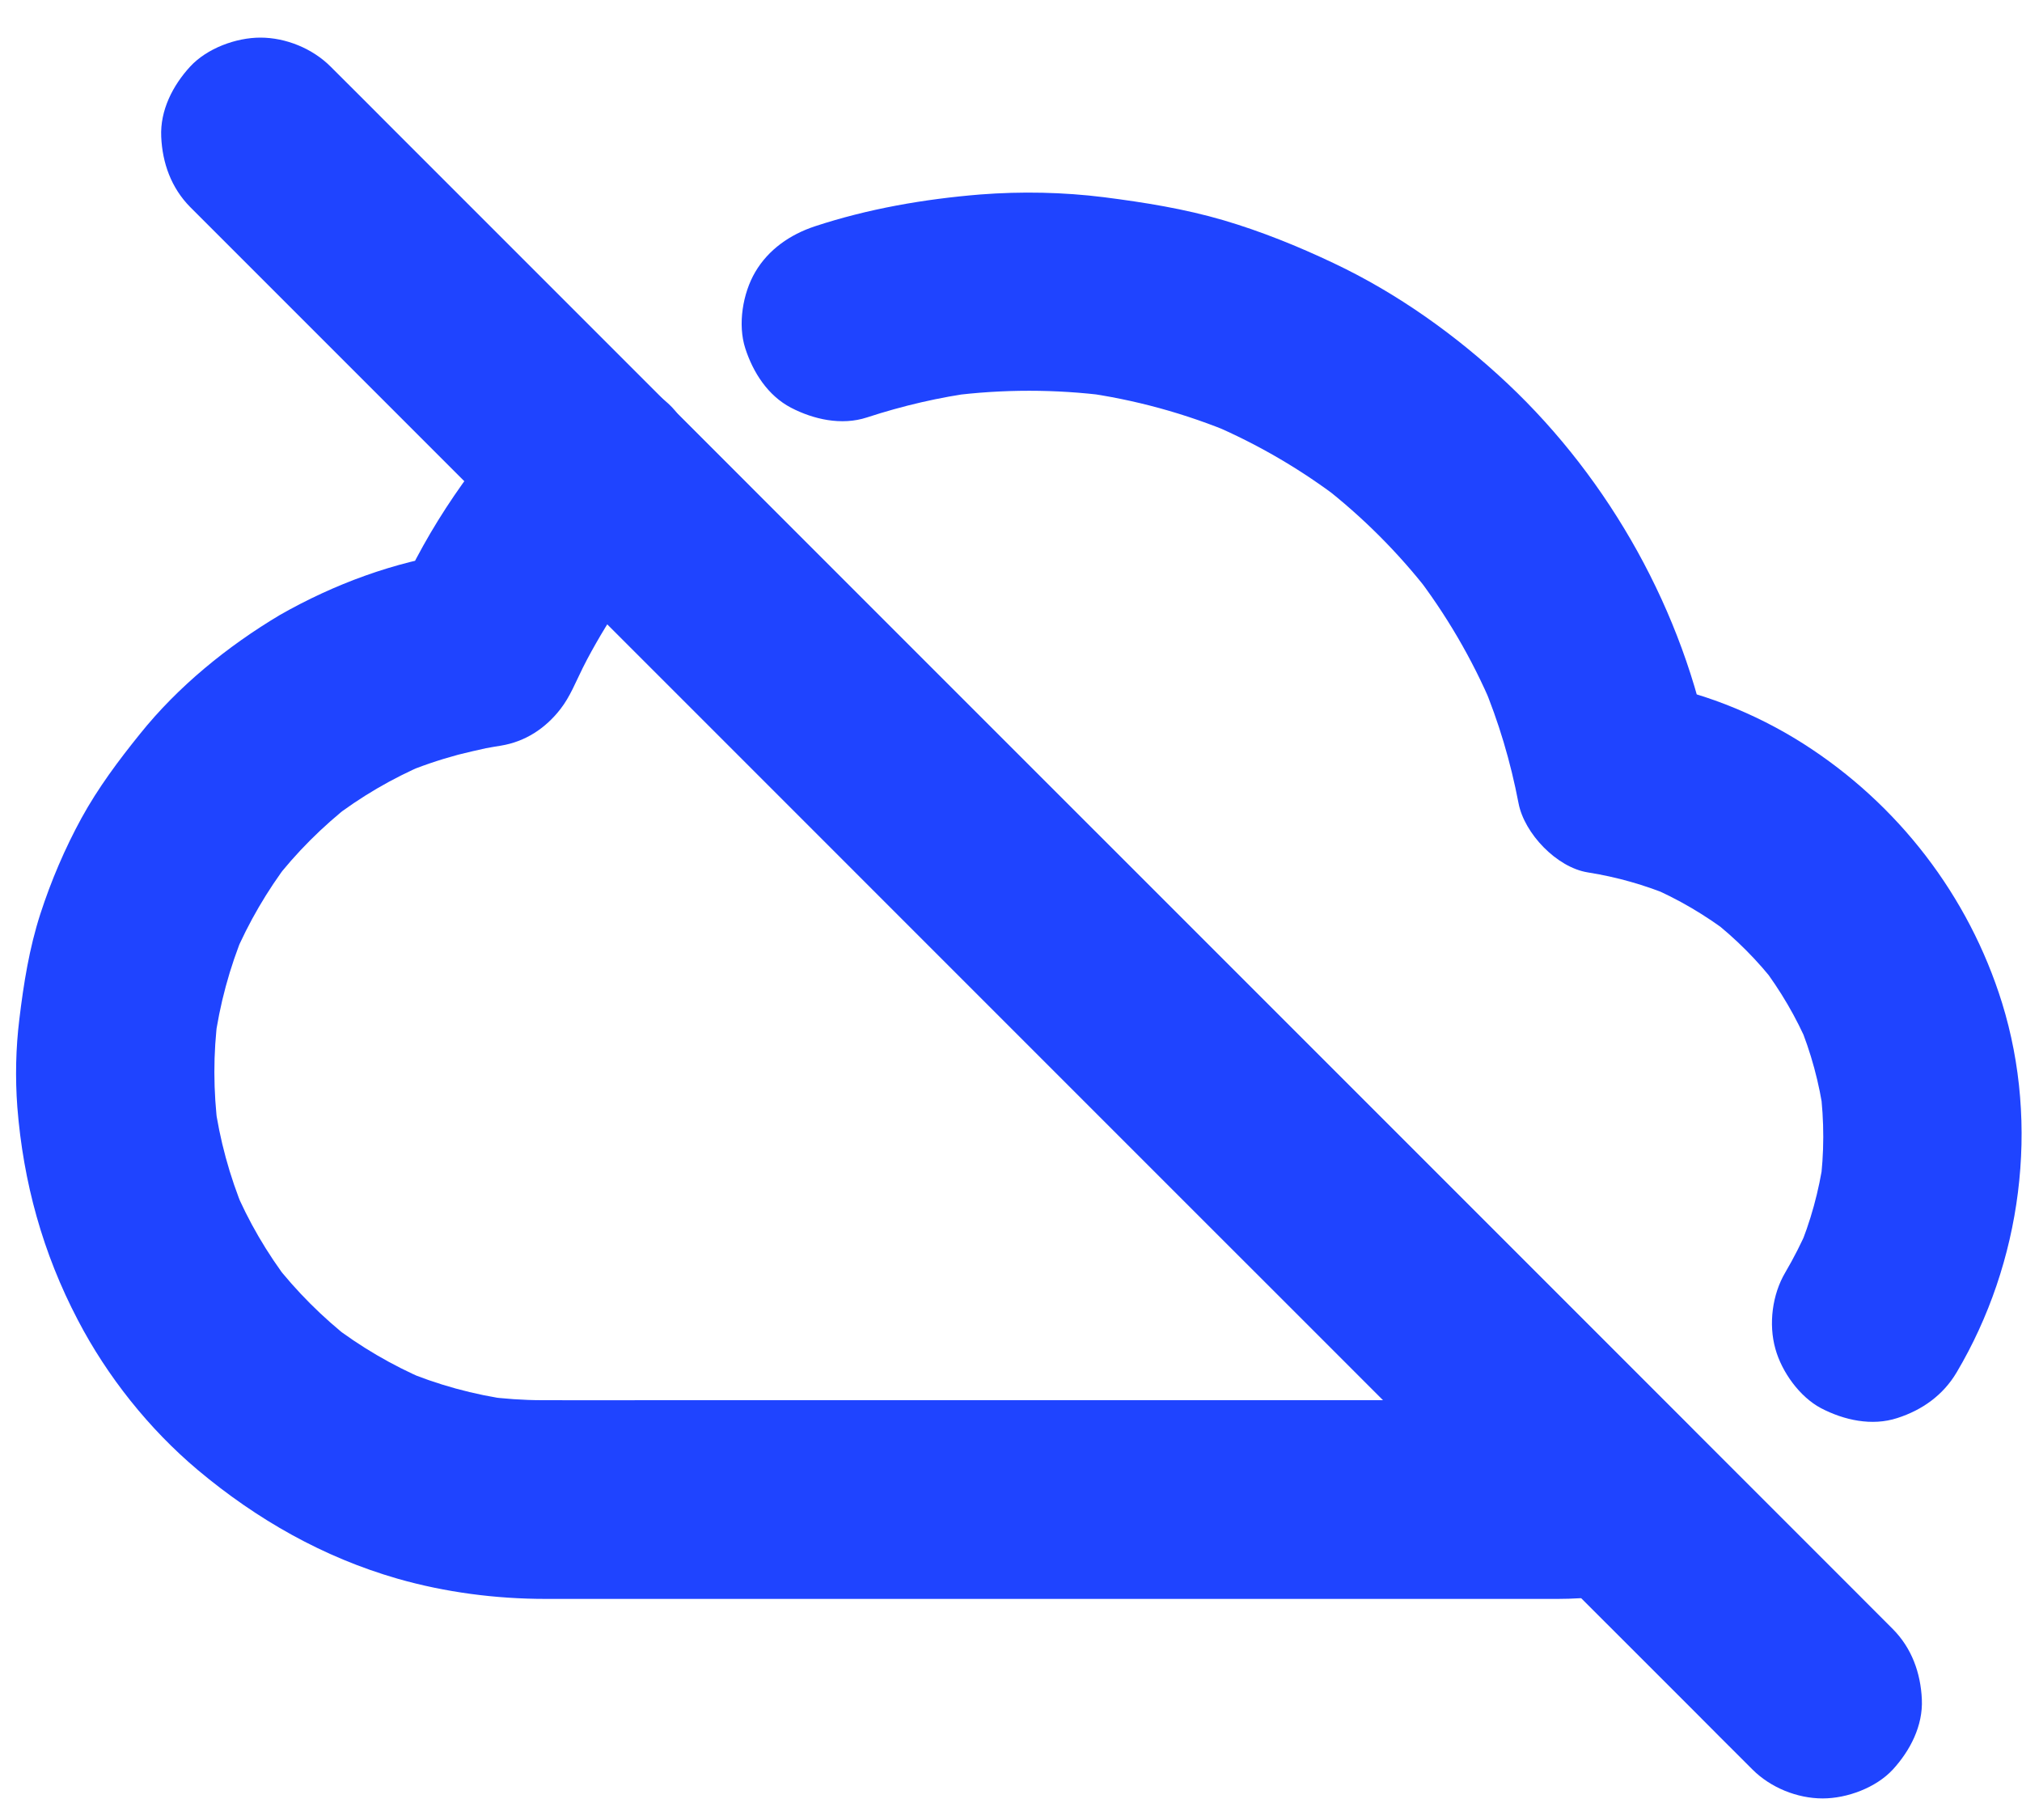 <?xml version="1.0" encoding="UTF-8"?> <svg xmlns="http://www.w3.org/2000/svg" width="30" height="27" viewBox="0 0 30 27" fill="none"><path d="M7.84 8.09C7.975 8.226 8.11 8.361 8.243 8.493C8.611 8.861 8.975 9.226 9.343 9.594C9.885 10.135 10.429 10.68 10.97 11.221C11.632 11.883 12.294 12.545 12.956 13.207C13.68 13.931 14.407 14.658 15.131 15.382C15.864 16.114 16.593 16.844 17.326 17.577C18.009 18.259 18.691 18.942 19.374 19.624C19.95 20.201 20.527 20.778 21.104 21.355C21.519 21.769 21.934 22.184 22.349 22.599C22.546 22.796 22.74 22.994 22.937 23.188C22.946 23.197 22.955 23.205 22.963 23.214C23.181 22.393 23.396 21.575 23.614 20.754C23.561 20.763 23.505 20.772 23.452 20.778C23.581 20.76 23.714 20.742 23.843 20.725C23.158 20.813 22.446 20.772 21.757 20.772C20.524 20.772 19.291 20.772 18.061 20.772C16.558 20.772 15.054 20.772 13.551 20.772C12.271 20.772 10.994 20.772 9.714 20.772C9.158 20.772 8.602 20.775 8.046 20.772C7.763 20.772 7.481 20.751 7.201 20.716C7.331 20.734 7.463 20.751 7.592 20.769C7.03 20.692 6.486 20.543 5.965 20.322C6.083 20.372 6.201 20.422 6.316 20.469C5.815 20.254 5.347 19.98 4.915 19.648C5.015 19.724 5.112 19.801 5.212 19.878C4.783 19.542 4.4 19.16 4.065 18.73C4.141 18.83 4.218 18.927 4.294 19.027C3.962 18.592 3.685 18.121 3.473 17.615C3.523 17.733 3.573 17.85 3.62 17.965C3.406 17.447 3.258 16.906 3.182 16.352C3.2 16.482 3.217 16.614 3.235 16.744C3.164 16.188 3.161 15.629 3.235 15.073C3.217 15.202 3.2 15.335 3.182 15.464C3.258 14.902 3.406 14.355 3.623 13.831C3.573 13.949 3.523 14.066 3.476 14.181C3.688 13.684 3.962 13.216 4.288 12.786C4.212 12.886 4.135 12.983 4.059 13.084C4.394 12.648 4.785 12.26 5.218 11.921C5.118 11.998 5.021 12.074 4.921 12.151C5.35 11.821 5.815 11.548 6.313 11.336C6.195 11.386 6.077 11.436 5.962 11.483C6.233 11.368 6.51 11.274 6.795 11.197C6.933 11.162 7.072 11.13 7.21 11.1C7.284 11.086 7.357 11.074 7.431 11.062C7.793 11.003 8.093 10.806 8.316 10.518C8.46 10.332 8.54 10.121 8.646 9.909C8.728 9.744 8.819 9.582 8.914 9.42C9.102 9.103 9.308 8.797 9.532 8.502C9.455 8.602 9.379 8.699 9.302 8.799C9.496 8.549 9.705 8.308 9.923 8.079C10.188 7.802 10.352 7.425 10.352 7.037C10.352 6.675 10.194 6.246 9.923 5.995C9.643 5.739 9.276 5.548 8.881 5.566C8.496 5.583 8.113 5.71 7.84 5.995C7.036 6.837 6.357 7.814 5.889 8.879C6.183 8.652 6.474 8.429 6.769 8.202C5.854 8.332 4.953 8.667 4.153 9.123C3.373 9.588 2.64 10.185 2.076 10.889C1.758 11.283 1.455 11.689 1.211 12.133C0.963 12.586 0.757 13.069 0.598 13.56C0.434 14.069 0.351 14.59 0.287 15.12C0.234 15.552 0.225 15.988 0.257 16.423C0.345 17.538 0.634 18.589 1.155 19.583C1.59 20.419 2.211 21.199 2.935 21.808C3.812 22.543 4.794 23.102 5.898 23.42C6.607 23.623 7.357 23.72 8.093 23.72C8.563 23.72 9.034 23.72 9.502 23.72C10.435 23.72 11.367 23.72 12.3 23.72C13.46 23.72 14.616 23.72 15.775 23.72C16.926 23.72 18.073 23.72 19.224 23.72C20.118 23.72 21.01 23.72 21.904 23.72C22.307 23.72 22.71 23.72 23.113 23.72C23.543 23.72 23.97 23.664 24.396 23.597C24.646 23.526 24.861 23.399 25.047 23.217C25.229 23.035 25.355 22.817 25.426 22.567C25.564 22.061 25.417 21.508 25.047 21.137C24.911 21.002 24.776 20.866 24.643 20.734C24.276 20.366 23.911 20.001 23.543 19.633C23.002 19.092 22.457 18.547 21.916 18.006C21.254 17.344 20.592 16.682 19.93 16.02C19.206 15.296 18.479 14.569 17.755 13.846C17.023 13.113 16.293 12.383 15.56 11.651C14.878 10.968 14.195 10.285 13.512 9.603C12.936 9.026 12.359 8.449 11.782 7.873C11.367 7.458 10.953 7.043 10.538 6.628C10.341 6.431 10.146 6.234 9.949 6.04C9.941 6.031 9.932 6.022 9.923 6.013C9.655 5.745 9.261 5.583 8.881 5.583C8.519 5.583 8.09 5.742 7.84 6.013C7.584 6.293 7.392 6.66 7.41 7.055C7.428 7.44 7.56 7.808 7.84 8.09Z" fill="#1F44FF"></path><path d="M12.862 6.193C13.394 6.019 13.939 5.892 14.492 5.819C14.362 5.836 14.23 5.854 14.1 5.872C14.877 5.772 15.66 5.772 16.437 5.872C16.307 5.854 16.175 5.836 16.045 5.819C16.828 5.925 17.59 6.134 18.317 6.44C18.199 6.39 18.081 6.34 17.967 6.293C18.664 6.59 19.317 6.972 19.918 7.434C19.817 7.358 19.72 7.281 19.62 7.205C20.215 7.667 20.747 8.199 21.209 8.794C21.133 8.694 21.056 8.596 20.98 8.496C21.45 9.105 21.842 9.773 22.142 10.482C22.092 10.365 22.042 10.247 21.995 10.132C22.236 10.706 22.413 11.303 22.53 11.915C22.616 12.366 23.098 12.869 23.557 12.942C23.987 13.01 24.402 13.128 24.805 13.295C24.687 13.245 24.569 13.195 24.455 13.148C24.896 13.334 25.308 13.578 25.688 13.869C25.587 13.793 25.49 13.716 25.39 13.64C25.755 13.925 26.082 14.252 26.364 14.62C26.288 14.519 26.211 14.422 26.135 14.322C26.417 14.693 26.652 15.093 26.835 15.523C26.785 15.405 26.735 15.287 26.688 15.173C26.87 15.611 26.994 16.07 27.059 16.541C27.041 16.411 27.023 16.279 27.006 16.149C27.067 16.629 27.067 17.109 27.003 17.588C27.02 17.459 27.038 17.326 27.056 17.197C26.988 17.668 26.864 18.124 26.679 18.562C26.729 18.445 26.779 18.327 26.826 18.212C26.726 18.442 26.614 18.662 26.488 18.877C26.294 19.204 26.238 19.645 26.341 20.01C26.435 20.351 26.7 20.722 27.017 20.89C27.359 21.069 27.774 21.16 28.15 21.037C28.518 20.919 28.83 20.698 29.03 20.36C29.995 18.733 30.266 16.694 29.704 14.878C29.209 13.287 28.159 11.927 26.756 11.033C26.035 10.574 25.193 10.241 24.346 10.109C24.687 10.45 25.031 10.794 25.373 11.136C24.981 9.079 23.89 7.125 22.369 5.692C21.606 4.974 20.733 4.351 19.785 3.903C19.258 3.653 18.714 3.433 18.155 3.268C17.572 3.097 16.981 3.003 16.381 2.926C15.772 2.85 15.157 2.838 14.545 2.885C13.712 2.953 12.879 3.097 12.085 3.359C11.723 3.48 11.402 3.7 11.205 4.036C11.02 4.351 10.943 4.815 11.058 5.169C11.173 5.525 11.393 5.869 11.735 6.048C12.07 6.222 12.485 6.316 12.862 6.193Z" fill="#1F44FF"></path><path d="M2.821 3.071C3.027 3.277 3.236 3.486 3.442 3.692C4.007 4.257 4.569 4.819 5.134 5.384C5.964 6.213 6.796 7.046 7.626 7.876C8.638 8.888 9.654 9.903 10.666 10.915C11.775 12.024 12.884 13.134 13.993 14.243C15.117 15.367 16.241 16.491 17.365 17.615C18.413 18.663 19.46 19.71 20.508 20.757C21.391 21.64 22.273 22.523 23.156 23.406C23.792 24.041 24.424 24.674 25.06 25.309C25.36 25.609 25.66 25.913 25.963 26.213C25.975 26.224 25.989 26.239 26.001 26.251C26.269 26.519 26.663 26.68 27.043 26.68C27.405 26.68 27.834 26.521 28.084 26.251C28.34 25.971 28.532 25.604 28.514 25.209C28.496 24.818 28.364 24.45 28.084 24.168C27.878 23.962 27.67 23.753 27.464 23.547C26.899 22.982 26.337 22.42 25.772 21.855C24.942 21.025 24.109 20.192 23.28 19.363C22.267 18.351 21.252 17.335 20.24 16.323C19.131 15.214 18.022 14.105 16.912 12.995C15.788 11.871 14.664 10.748 13.54 9.624C12.493 8.576 11.445 7.529 10.398 6.481C9.515 5.598 8.633 4.716 7.75 3.833C7.114 3.197 6.482 2.565 5.846 1.929C5.546 1.629 5.246 1.326 4.943 1.026C4.931 1.014 4.916 0.999 4.905 0.988C4.637 0.72 4.242 0.558 3.863 0.558C3.501 0.558 3.071 0.717 2.821 0.988C2.565 1.267 2.374 1.635 2.392 2.029C2.409 2.421 2.542 2.788 2.821 3.071Z" fill="#1F44FF"></path></svg> 